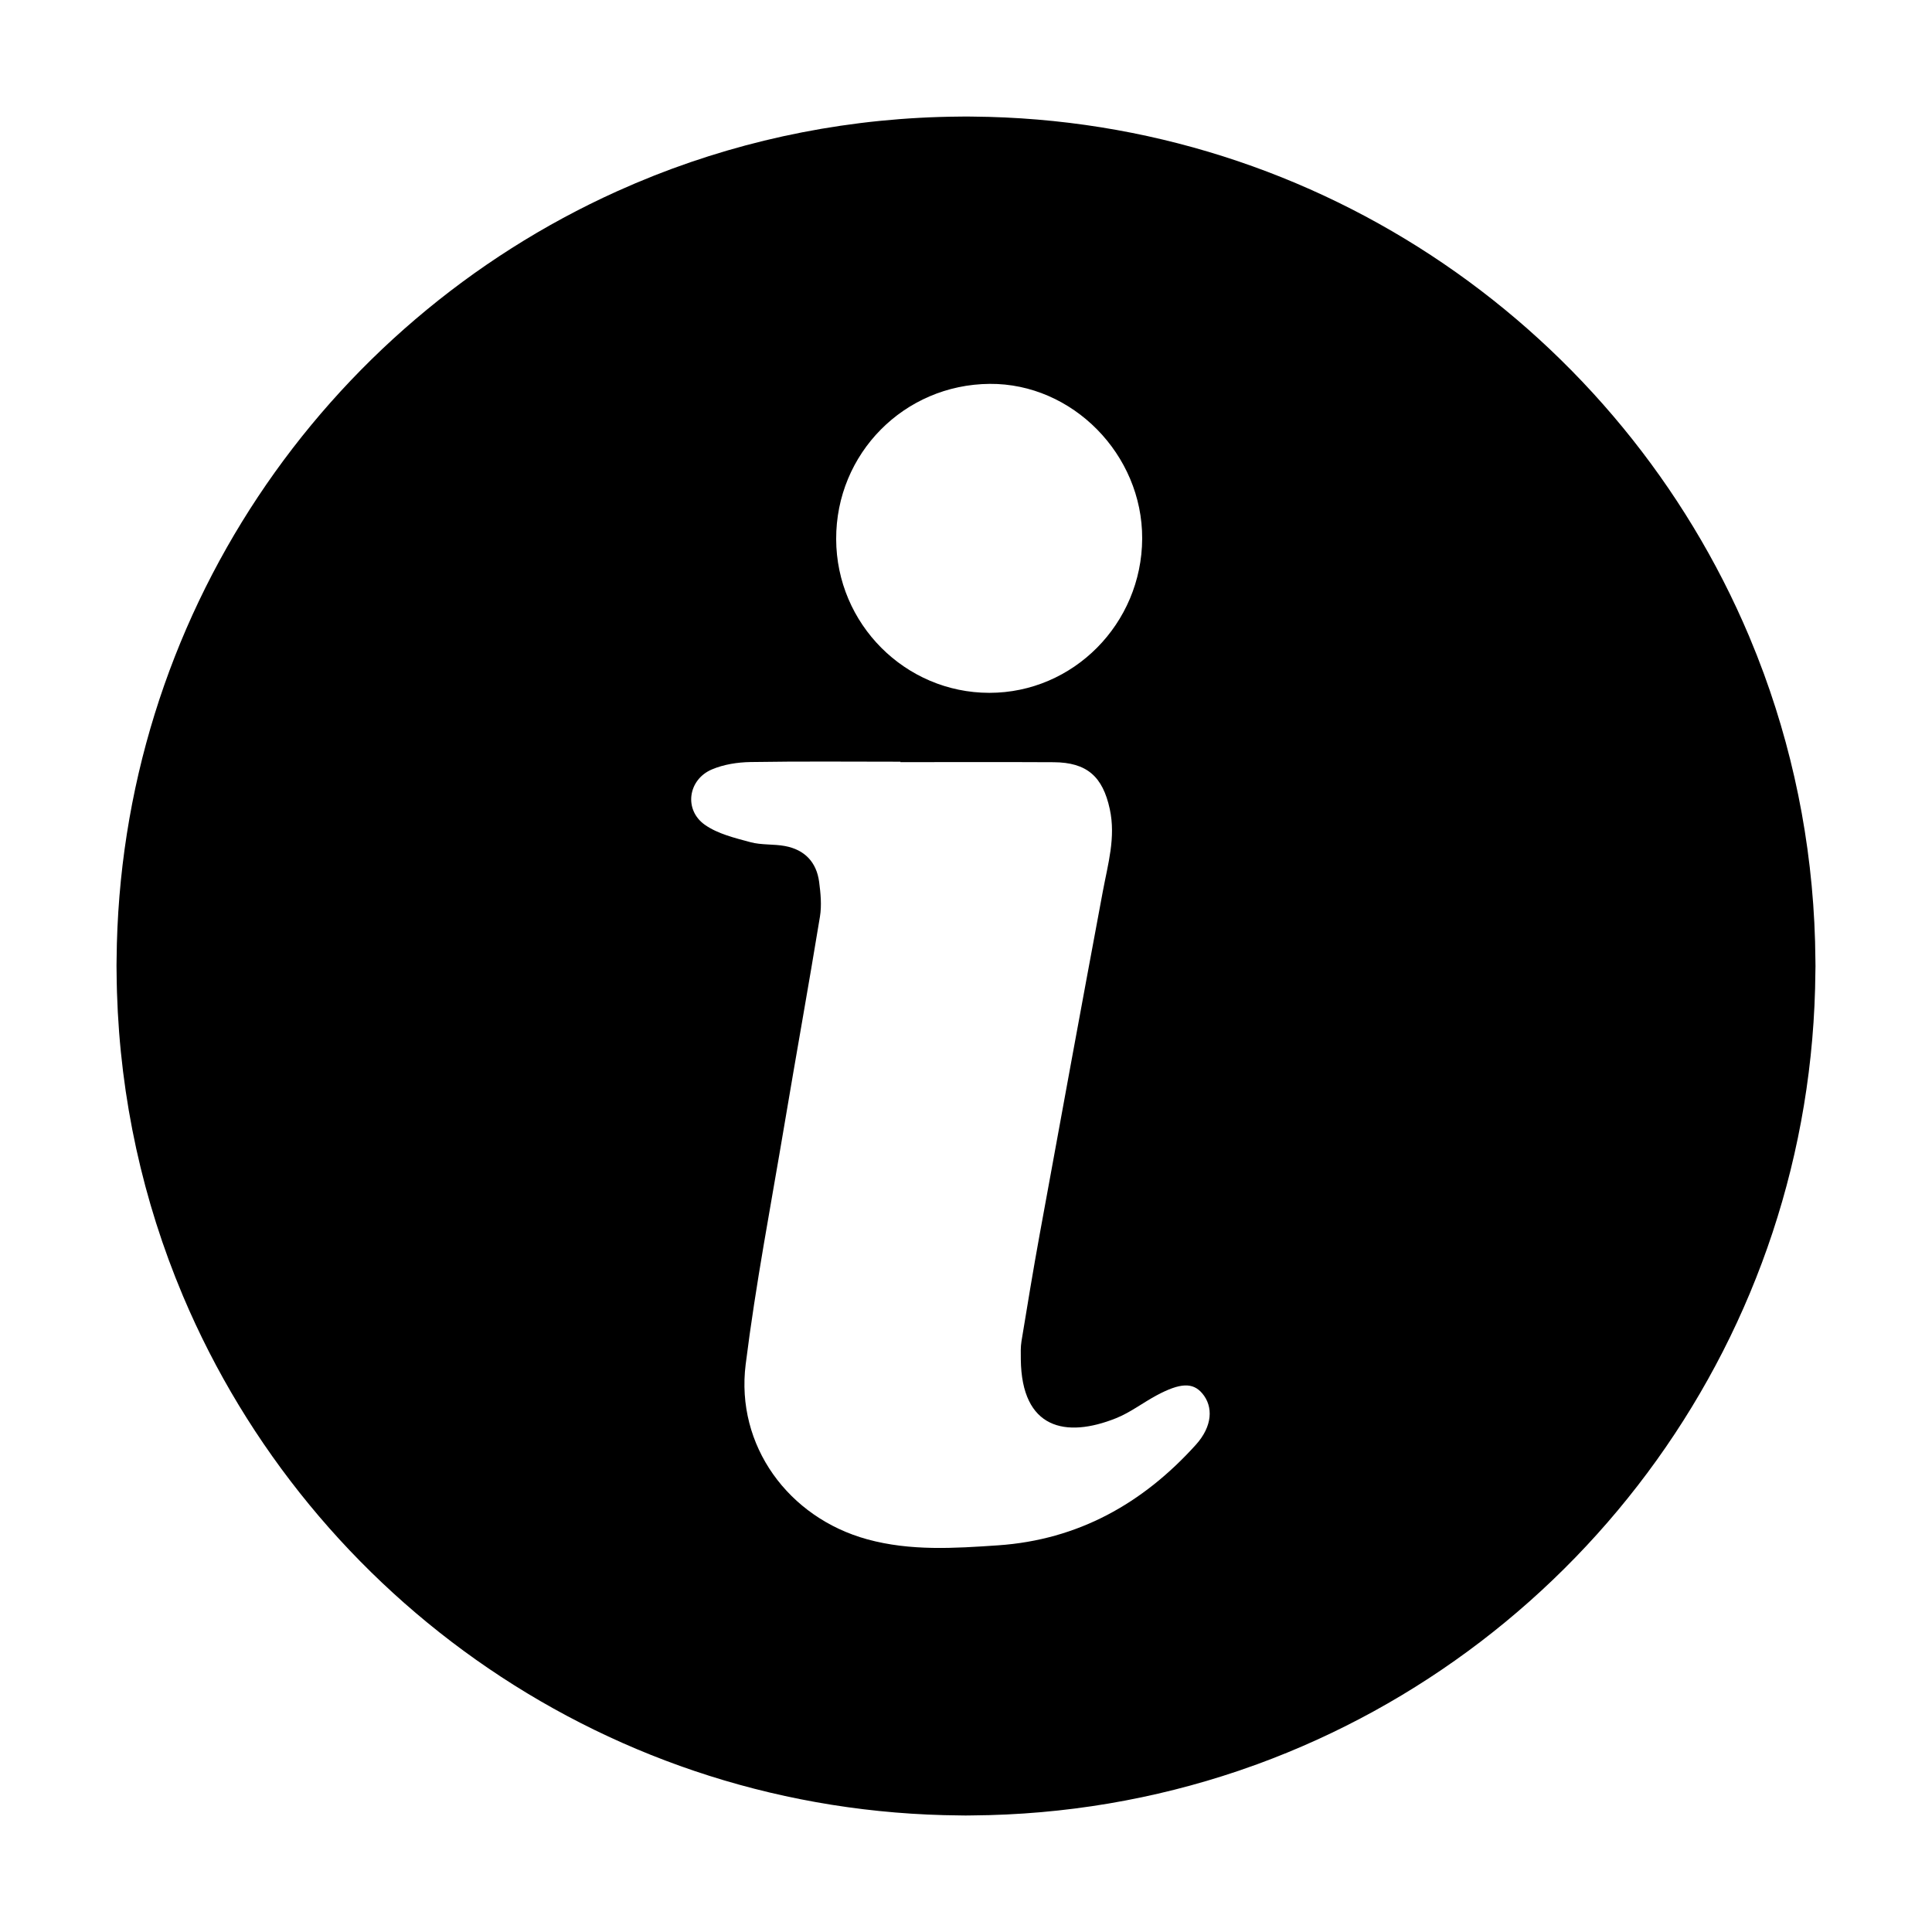 <svg xmlns="http://www.w3.org/2000/svg" xmlns:xlink="http://www.w3.org/1999/xlink" version="1.1" x="0px" y="0px" viewBox="0 0 100 100" enable-background="new 0 0 100 100" xml:space="preserve" aria-hidden="true" width="100px" height="100px" style="fill:url(#CerosGradient_iddcd8c0faa);"><defs><linearGradient class="cerosgradient" data-cerosgradient="true" id="CerosGradient_iddcd8c0faa" gradientUnits="userSpaceOnUse" x1="50%" y1="100%" x2="50%" y2="0%"><stop offset="0%" stop-color="#000000"/><stop offset="100%" stop-color="#000000"/></linearGradient><linearGradient/></defs><path d="M-326.506,1.523c0-0.142-0.004-0.283-0.005-0.425c-0.047-6.979-1.302-13.671-3.572-19.874  c-0.034-0.094-0.072-0.187-0.107-0.281c-0.129-0.348-0.26-0.696-0.396-1.041c-0.168-0.427-0.342-0.852-0.52-1.274  c-0.004-0.01-0.008-0.02-0.012-0.03c-8.889-21.051-29.673-35.889-53.928-36.086c-0.144-0.001-0.287-0.005-0.432-0.005  c-0.155,0-0.31,0.004-0.465,0.005c-7.474,0.055-14.619,1.496-21.187,4.085c-0.035,0.014-0.069,0.029-0.104,0.042  c-0.405,0.161-0.808,0.325-1.208,0.494c-0.254,0.107-0.505,0.22-0.758,0.331c-0.179,0.079-0.359,0.155-0.537,0.235  c-20.35,9.191-34.567,29.61-34.753,53.366c-0.001,0.137-0.005,0.274-0.005,0.411c0,0.152,0.004,0.302,0.005,0.453  c0.053,7.473,1.492,14.616,4.079,21.183c0.088,0.222,0.18,0.442,0.27,0.662c0.088,0.215,0.173,0.431,0.263,0.644  c8.897,21.057,29.698,35.891,53.976,36.071c0.125,0.001,0.25,0.005,0.376,0.005c0.145,0,0.29-0.004,0.435-0.005  c6.463-0.044,12.681-1.124,18.492-3.088c0.242-0.082,0.481-0.169,0.721-0.254c0.204-0.072,0.408-0.141,0.611-0.215  c22.467-8.217,38.572-29.746,38.756-55.036C-326.51,1.771-326.506,1.648-326.506,1.523z M-383.857-38.928  c5.742-0.046,10.617,4.902,10.591,10.747c-0.027,5.909-4.784,10.71-10.612,10.71c-5.847,0-10.623-4.791-10.641-10.674  C-394.535-34.089-389.797-38.881-383.857-38.928z M-369.531,34.743c-3.676,4.077-8.178,6.61-13.743,6.989  c-3.038,0.207-6.077,0.405-9.076-0.417c-5.487-1.504-9.155-6.519-8.45-12.151c0.698-5.572,1.76-11.098,2.691-16.639  c0.81-4.822,1.679-9.633,2.469-14.458c0.128-0.78,0.047-1.615-0.057-2.409c-0.181-1.372-1.008-2.234-2.369-2.488  c-0.791-0.148-1.634-0.06-2.402-0.268c-1.09-0.296-2.268-0.574-3.165-1.206c-1.471-1.036-1.176-3.138,0.485-3.846  c0.822-0.351,1.784-0.499,2.687-0.514c3.468-0.057,6.938-0.023,10.408-0.023c0,0.01,0,0.02,0,0.03c3.547,0,7.093-0.014,10.64,0.005  c2.32,0.012,3.414,0.998,3.902,3.261c0.425,1.967-0.13,3.813-0.483,5.703c-1.484,7.947-2.94,15.899-4.391,23.852  c-0.448,2.457-0.853,4.922-1.257,7.386c-0.068,0.415-0.053,0.846-0.048,1.27c0.055,4.834,3.112,5.491,6.614,4.087  c0.991-0.397,1.865-1.077,2.815-1.586c1.643-0.88,2.514-0.905,3.165-0.145C-368.31,32.096-368.381,33.467-369.531,34.743z" style="fill:url(#CerosGradient_iddcd8c0faa);"/><path d="M93.969,50.017c0-0.106-0.003-0.211-0.004-0.317c-0.035-5.201-0.97-10.189-2.662-14.813  c-0.026-0.07-0.053-0.139-0.079-0.209c-0.096-0.26-0.194-0.519-0.295-0.776c-0.126-0.318-0.255-0.635-0.387-0.95  c-0.003-0.007-0.006-0.015-0.009-0.022C83.907,17.241,68.416,6.182,50.339,6.035c-0.107-0.001-0.214-0.004-0.322-0.004  c-0.116,0-0.231,0.003-0.346,0.004C44.1,6.076,38.775,7.15,33.88,9.08c-0.026,0.01-0.051,0.021-0.077,0.032  c-0.302,0.12-0.602,0.242-0.901,0.368c-0.189,0.08-0.377,0.164-0.565,0.247c-0.133,0.059-0.268,0.115-0.4,0.175  C16.77,16.751,6.174,31.97,6.035,49.676c-0.001,0.102-0.004,0.204-0.004,0.306c0,0.113,0.003,0.225,0.004,0.338  c0.04,5.57,1.112,10.893,3.04,15.788c0.065,0.165,0.134,0.329,0.201,0.494c0.065,0.16,0.129,0.321,0.196,0.48  c6.631,15.694,22.134,26.75,40.228,26.884c0.093,0.001,0.186,0.003,0.28,0.004c0.108,0,0.216-0.003,0.324-0.004  c4.817-0.033,9.451-0.838,13.782-2.302c0.18-0.061,0.359-0.126,0.538-0.189c0.152-0.054,0.304-0.105,0.455-0.16  c16.745-6.124,28.748-22.17,28.885-41.019C93.966,50.202,93.969,50.11,93.969,50.017z M51.225,19.869  c4.28-0.034,7.913,3.653,7.894,8.01c-0.02,4.404-3.565,7.982-7.909,7.982c-4.358,0-7.918-3.571-7.93-7.955  C43.266,23.476,46.797,19.904,51.225,19.869z M61.901,74.777c-2.74,3.039-6.095,4.926-10.243,5.209  c-2.264,0.154-4.529,0.302-6.764-0.31c-4.089-1.121-6.824-4.858-6.298-9.057c0.52-4.153,1.312-8.271,2.005-12.402  c0.603-3.594,1.251-7.18,1.84-10.776c0.095-0.582,0.035-1.204-0.043-1.795c-0.135-1.023-0.751-1.665-1.765-1.855  c-0.589-0.11-1.218-0.045-1.79-0.2c-0.812-0.22-1.69-0.428-2.359-0.899c-1.096-0.772-0.876-2.339,0.362-2.866  c0.613-0.261,1.33-0.372,2.002-0.383c2.585-0.043,5.171-0.017,7.757-0.017c0,0.007,0,0.015,0,0.022c2.643,0,5.287-0.01,7.93,0.004  c1.729,0.009,2.544,0.744,2.908,2.43c0.316,1.466-0.097,2.842-0.36,4.25c-1.106,5.923-2.192,11.85-3.273,17.777  c-0.334,1.831-0.635,3.668-0.937,5.505c-0.051,0.309-0.039,0.631-0.036,0.946c0.041,3.603,2.319,4.092,4.93,3.046  c0.738-0.296,1.39-0.802,2.098-1.182c1.224-0.656,1.874-0.675,2.359-0.108C62.812,72.803,62.759,73.825,61.901,74.777z" style="fill:url(#CerosGradient_iddcd8c0faa);"/></svg>